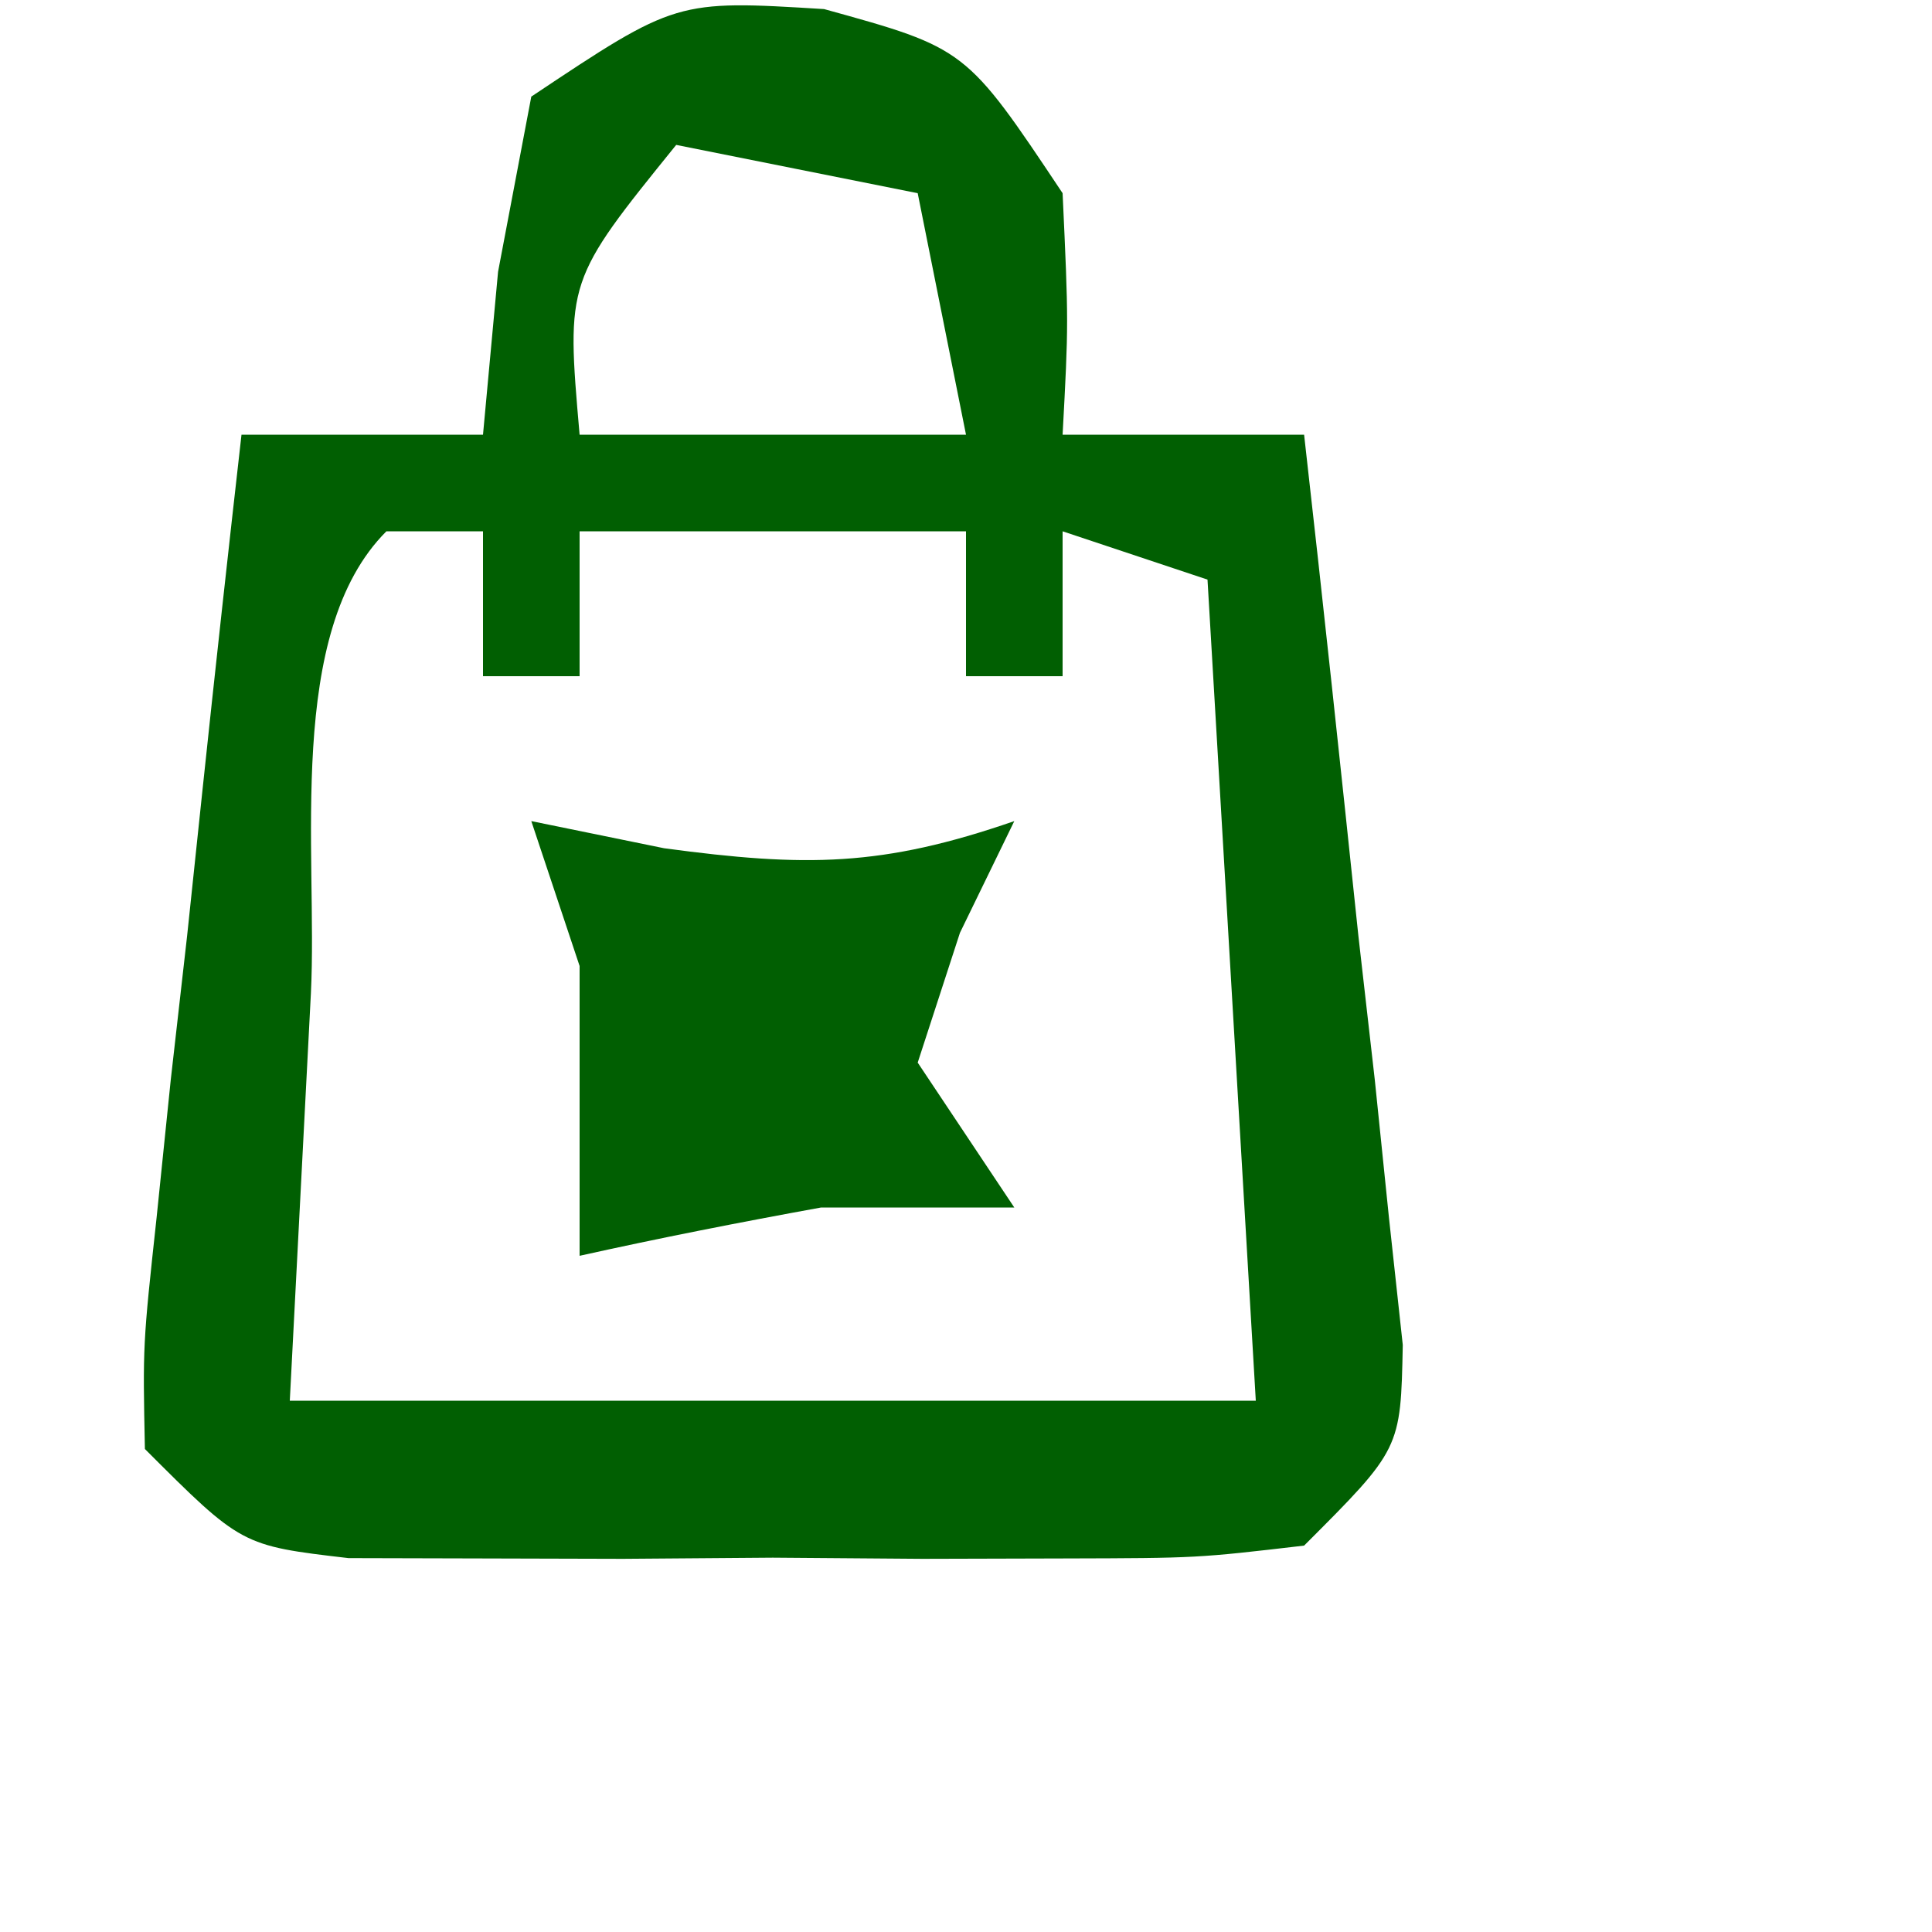 <svg height="40" width="40" xmlns="http://www.w3.org/2000/svg" version="1.1">
<path transform="translate(17.062,0.188)" fill="#015f02" d="M0 0 C2.938 0.812 2.938 0.812 4.938 3.812 C5.062 6.5 5.062 6.5 4.938 8.812 C6.588 8.812 8.238 8.812 9.938 8.812 C10.33 12.269 10.699 15.728 11.062 19.188 C11.175 20.172 11.287 21.157 11.402 22.172 C11.499 23.113 11.596 24.054 11.695 25.023 C11.79 25.893 11.884 26.762 11.981 27.658 C11.938 29.812 11.938 29.812 9.938 31.812 C7.723 32.071 7.723 32.071 5 32.078 C4.023 32.081 3.046 32.083 2.039 32.086 C1.016 32.078 -0.008 32.07 -1.062 32.062 C-2.086 32.07 -3.11 32.078 -4.164 32.086 C-5.141 32.083 -6.118 32.081 -7.125 32.078 C-8.023 32.076 -8.922 32.074 -9.848 32.071 C-12.062 31.812 -12.062 31.812 -14.062 29.812 C-14.106 27.658 -14.106 27.658 -13.82 25.023 C-13.675 23.612 -13.675 23.612 -13.527 22.172 C-13.415 21.187 -13.303 20.202 -13.188 19.188 C-13.083 18.195 -12.979 17.202 -12.871 16.18 C-12.611 13.723 -12.341 11.267 -12.062 8.812 C-10.412 8.812 -8.762 8.812 -7.062 8.812 C-6.908 7.142 -6.908 7.142 -6.75 5.438 C-6.523 4.241 -6.296 3.045 -6.062 1.812 C-3.062 -0.188 -3.062 -0.188 0 0 Z M-3.062 2.812 C-5.34 5.628 -5.34 5.628 -5.062 8.812 C-2.422 8.812 0.217 8.812 2.938 8.812 C2.607 7.162 2.277 5.513 1.938 3.812 C0.287 3.482 -1.363 3.152 -3.062 2.812 Z M-9.062 10.812 C-11.162 12.912 -10.482 17.456 -10.625 20.375 C-10.769 23.159 -10.914 25.944 -11.062 28.812 C-4.463 28.812 2.138 28.812 8.938 28.812 C8.607 23.203 8.277 17.593 7.938 11.812 C6.947 11.482 5.957 11.152 4.938 10.812 C4.938 11.803 4.938 12.793 4.938 13.812 C4.277 13.812 3.618 13.812 2.938 13.812 C2.938 12.822 2.938 11.832 2.938 10.812 C0.297 10.812 -2.342 10.812 -5.062 10.812 C-5.062 11.803 -5.062 12.793 -5.062 13.812 C-5.723 13.812 -6.383 13.812 -7.062 13.812 C-7.062 12.822 -7.062 11.832 -7.062 10.812 C-7.723 10.812 -8.383 10.812 -9.062 10.812 Z"></path>
<path transform="translate(11,17)" fill="#015f02" d="M0 0 C0.907 0.186 1.815 0.371 2.75 0.562 C5.683 0.957 7.264 0.947 10 0 C9.629 0.763 9.258 1.526 8.875 2.312 C8.442 3.643 8.442 3.643 8 5 C8.99 6.485 8.99 6.485 10 8 C8.68 8 7.36 8 6 8 C4.328 8.304 2.659 8.631 1 9 C1 7 1 5 1 3 C0.67 2.01 0.34 1.02 0 0 Z"></path>
</svg>
